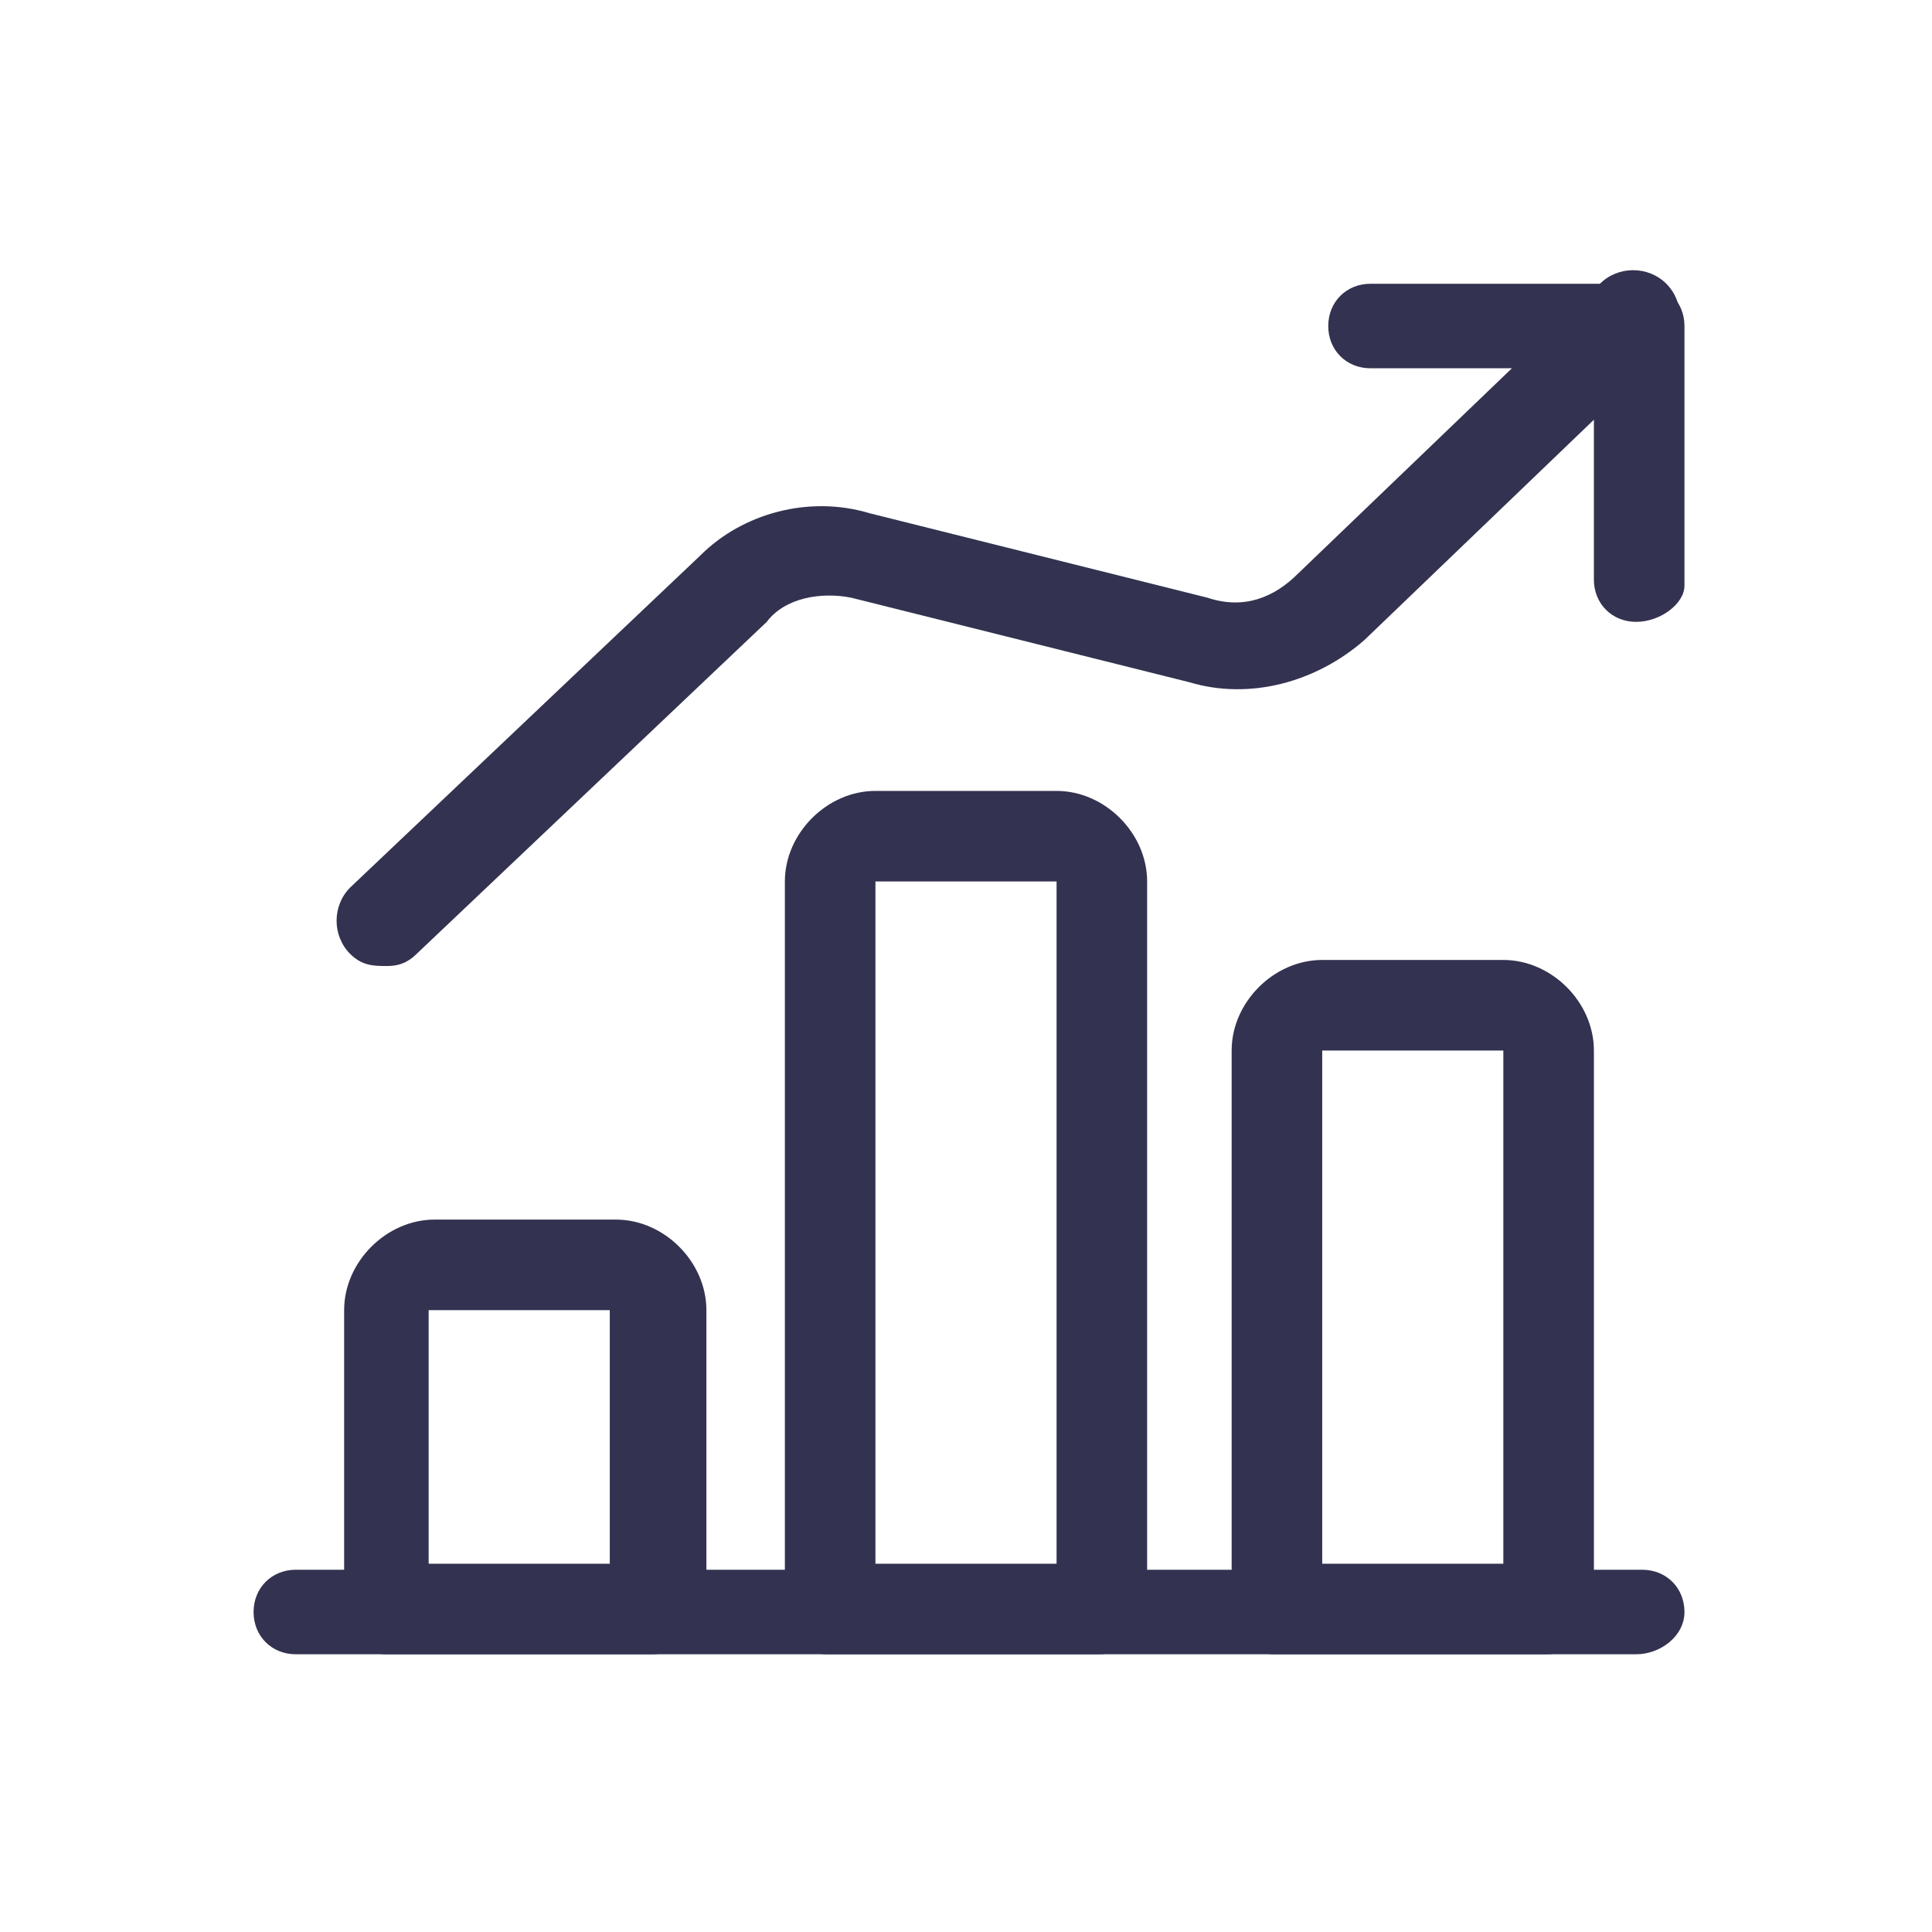 <?xml version="1.0" encoding="utf-8"?>
<!-- Generator: Adobe Illustrator 26.3.1, SVG Export Plug-In . SVG Version: 6.00 Build 0)  -->
<svg version="1.1" id="Layer_1" xmlns="http://www.w3.org/2000/svg" xmlns:xlink="http://www.w3.org/1999/xlink" x="0px" y="0px"
	 viewBox="0 0 32 32" style="enable-background:new 0 0 32 32;" xml:space="preserve">
<style type="text/css">
	.st0{fill:none;stroke:#000000;stroke-width:1.5;stroke-linecap:round;stroke-linejoin:round;}
	.st1{fill:#333250;}
</style>
<g id="Work-Office-Companies__x2F__Presentations__x2F__presentation-screen">
	<g id="Group_236">
		<g id="presentation-screen">
			<path id="Rectangle-path_79" class="st0" d="M-321.2,1433.2c0-0.8,0.7-1.5,1.5-1.5h13.5c0.8,0,1.5,0.7,1.5,1.5v8.2
				c0,0.8-0.7,1.5-1.5,1.5h-13.5c-0.8,0-1.5-0.7-1.5-1.5V1433.2z"/>
			<path id="Shape_1369" class="st0" d="M-321.2,1436.2h16.5"/>
			<path id="Oval_154" class="st0" d="M-313,1451.2c1.4,0,2.6-1.2,2.6-2.6s-1.2-2.6-2.6-2.6s-2.6,1.2-2.6,2.6
				S-314.4,1451.2-313,1451.2z"/>
			<path id="Shape_1370" class="st0" d="M-309.2,1454.2c-0.7-1.4-2.2-2.2-3.8-2.2c-1.6,0-3,0.9-3.8,2.2"/>
			<path id="Oval_155" class="st0" d="M-305.4,1451.2c1.4,0,2.6-1.2,2.6-2.6s-1.2-2.6-2.6-2.6s-2.6,1.2-2.6,2.6
				S-306.8,1451.2-305.4,1451.2z"/>
			<path id="Shape_1371" class="st0" d="M-301.8,1453.9c-0.9-1.2-2.3-2-3.9-1.9c-1.5,0.1-2.9,0.9-3.6,2.2"/>
			<path id="Oval_156" class="st0" d="M-320.6,1451.2c1.4,0,2.6-1.2,2.6-2.6s-1.2-2.6-2.6-2.6s-2.6,1.2-2.6,2.6
				S-322.1,1451.2-320.6,1451.2z"/>
			<path id="Shape_1372" class="st0" d="M-324.2,1453.9c0.9-1.2,2.3-2,3.9-1.9c1.5,0.1,2.9,0.9,3.6,2.2"/>
		</g>
	</g>
</g>
<g id="Business-Products__x2F__Performances__x2F__performance-increase-1">
	<g id="Group_145">
		<g id="performance-increase-1">
			<g id="Shape_924">
				<path class="st1" d="M27.1,27.4H4.9c-0.4,0-0.7-0.3-0.7-0.7s0.3-0.7,0.7-0.7h22.3c0.4,0,0.7,0.3,0.7,0.7S27.5,27.4,27.1,27.4z"
					/>
			</g>
			<g id="Shape_925">
				<path class="st1" d="M10.8,27.4H6.4c-0.4,0-0.7-0.3-0.7-0.7v-5c0-0.8,0.7-1.5,1.5-1.5h3c0.8,0,1.5,0.7,1.5,1.5v5
					C11.5,27.1,11.2,27.4,10.8,27.4z M7.1,25.9h3v-4.2h-3V25.9z"/>
			</g>
			<g id="Shape_926">
				<path class="st1" d="M18.2,27.4h-4.5c-0.4,0-0.7-0.3-0.7-0.7V14.6c0-0.8,0.7-1.5,1.5-1.5h3c0.8,0,1.5,0.7,1.5,1.5v12.1
					C19,27.1,18.6,27.4,18.2,27.4z M14.5,25.9h3V14.6h-3V25.9z"/>
			</g>
			<g id="Shape_927">
				<path class="st1" d="M25.6,27.4h-4.5c-0.4,0-0.7-0.3-0.7-0.7v-9.3c0-0.8,0.7-1.5,1.5-1.5h3c0.8,0,1.5,0.7,1.5,1.5v9.3
					C26.4,27.1,26.1,27.4,25.6,27.4z M21.9,25.9h3v-8.5h-3V25.9z"/>
			</g>
			<g id="Shape_928">
				<path class="st1" d="M27.1,10.3c-0.4,0-0.7-0.3-0.7-0.7V6.1h-3.7c-0.4,0-0.7-0.3-0.7-0.7s0.3-0.7,0.7-0.7h4.5
					c0.4,0,0.7,0.3,0.7,0.7v4.3C27.9,10,27.5,10.3,27.1,10.3z"/>
			</g>
			<g id="Shape_929">
				<path class="st1" d="M6.4,16C6.2,16,6,16,5.8,15.8c-0.3-0.3-0.3-0.8,0-1.1l5.8-5.5c0.7-0.7,1.8-1,2.8-0.7l5.6,1.4
					c0.6,0.2,1.1,0,1.5-0.4l5-4.8c0.3-0.3,0.8-0.3,1.1,0c0.3,0.3,0.3,0.8,0,1.1l-5,4.8c-0.8,0.7-1.9,1-2.9,0.7l-5.6-1.4
					c-0.5-0.1-1.1,0-1.4,0.4l-5.8,5.5C6.7,16,6.5,16,6.4,16z"/>
			</g>
		</g>
	</g>
</g>
</svg>
